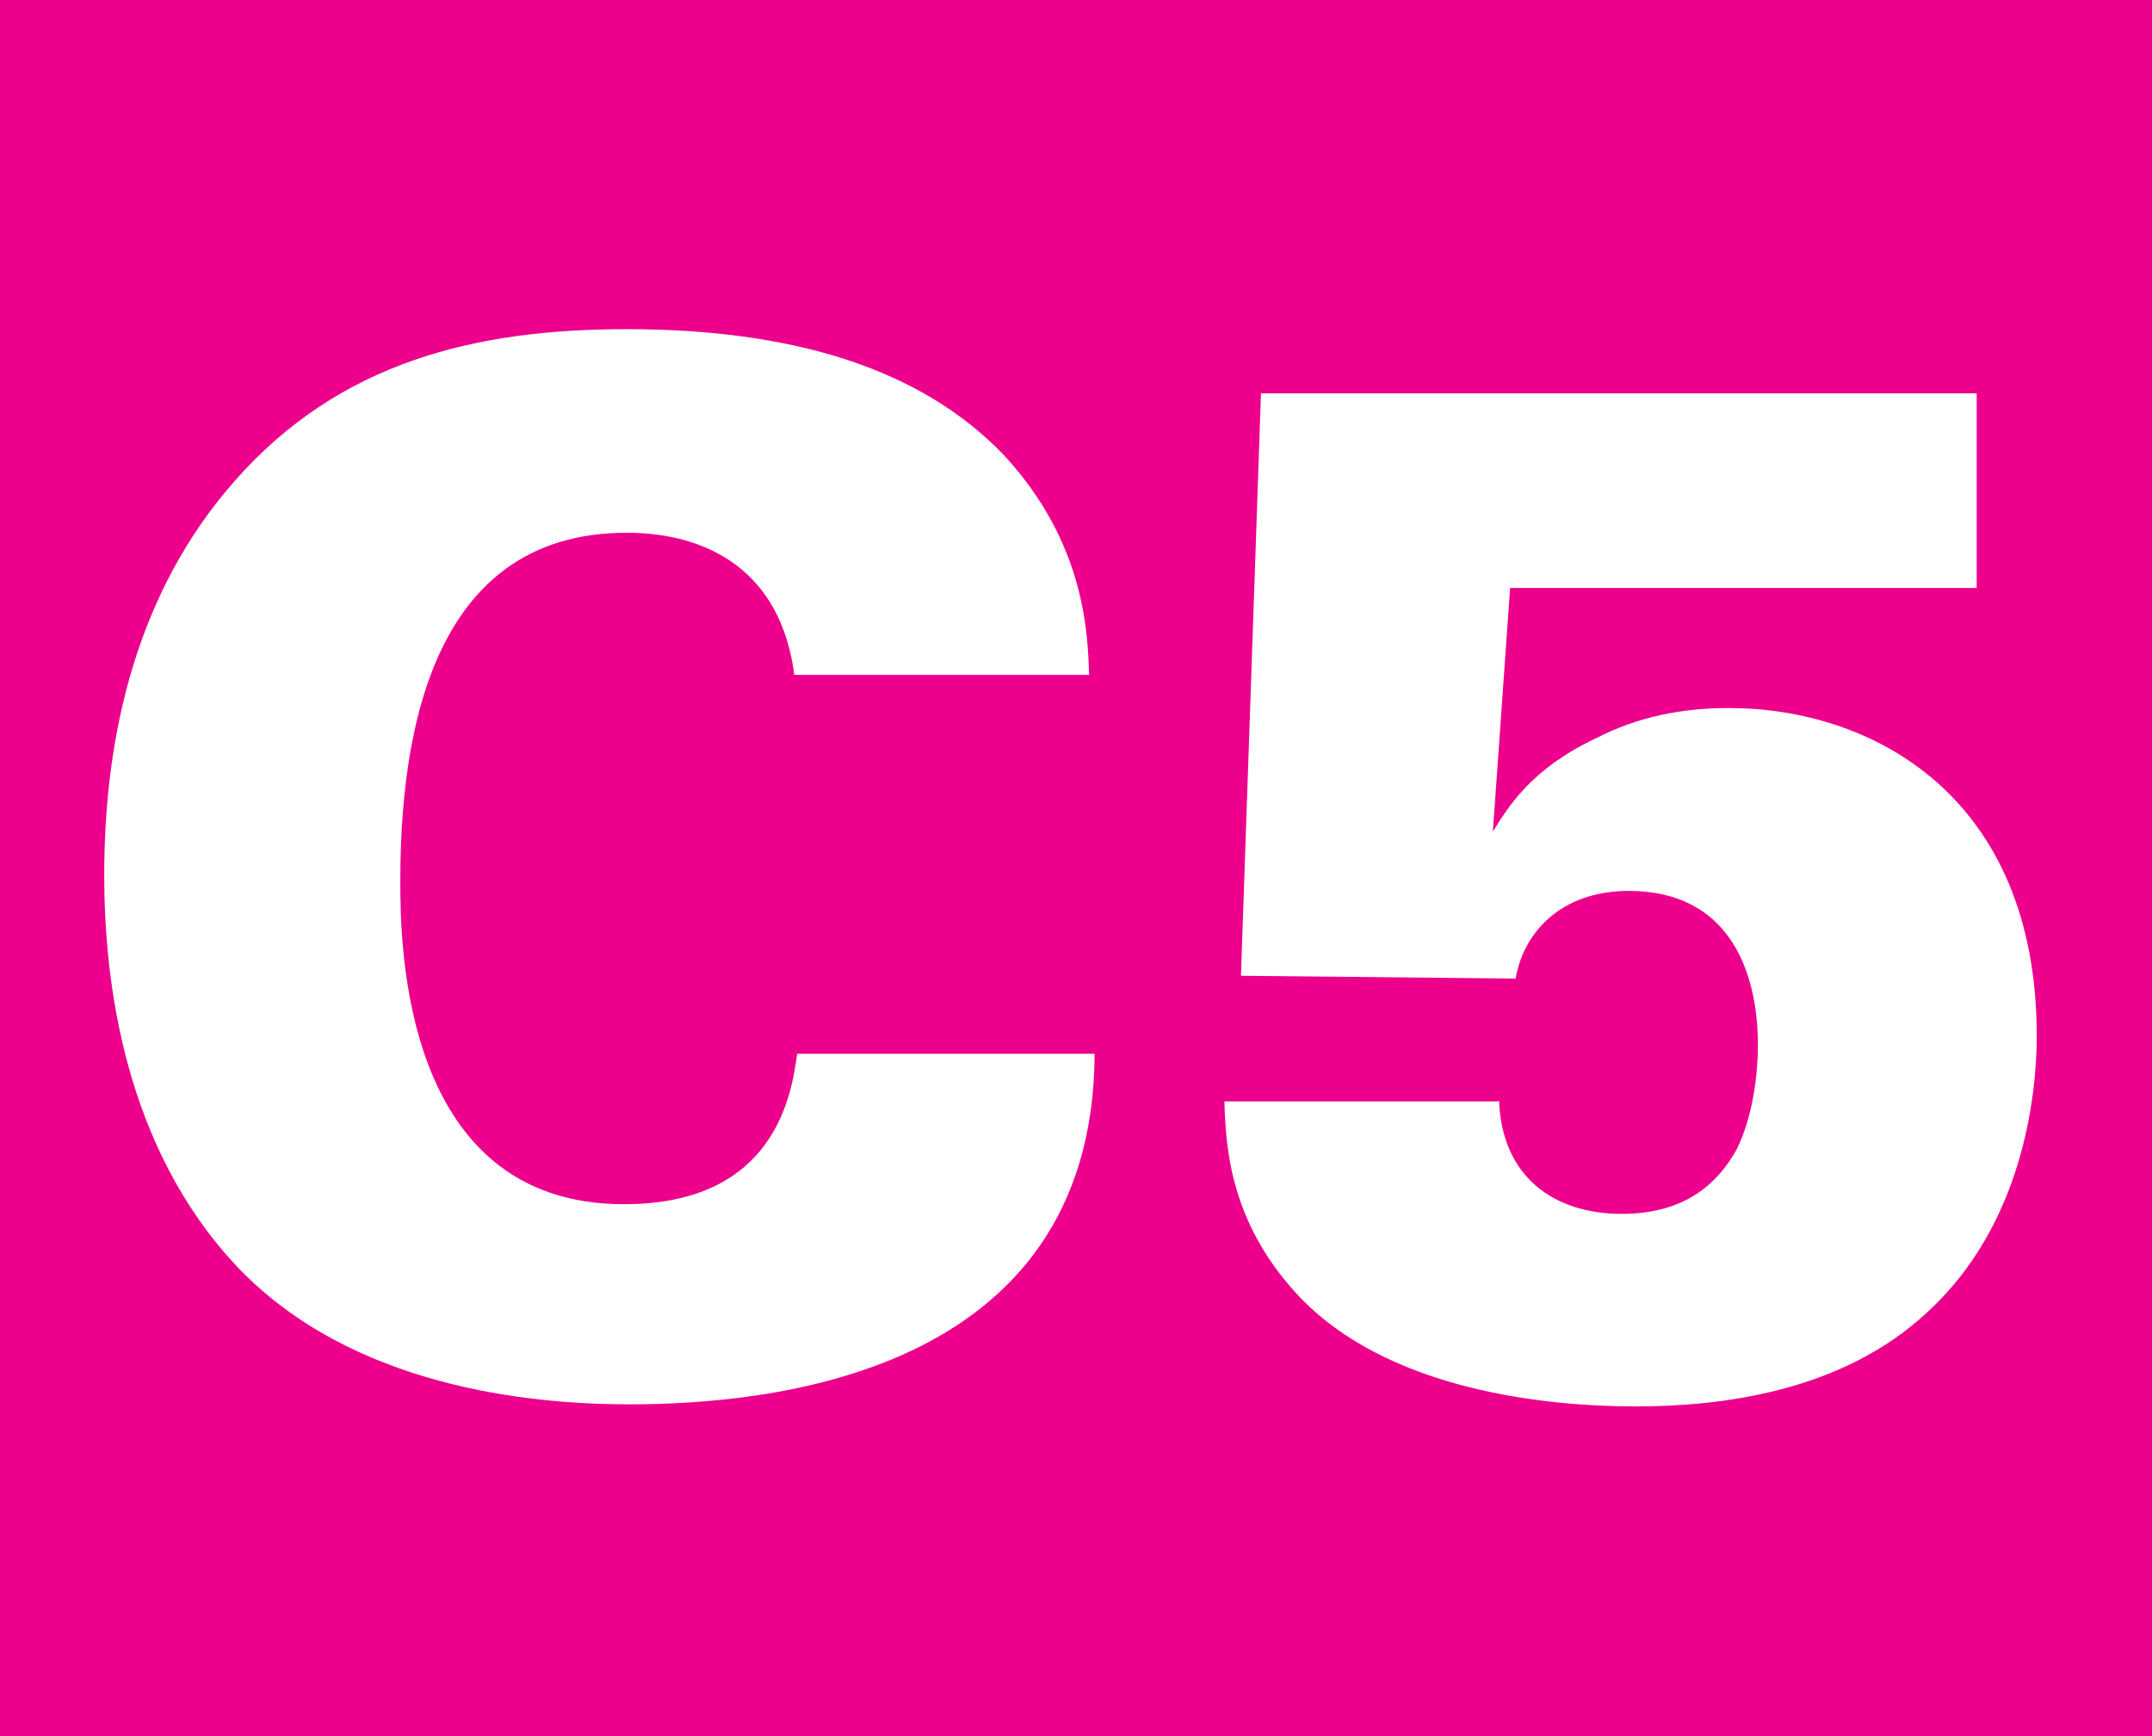 <?xml version="1.0" encoding="UTF-8"?>
<svg id="Layer_2" data-name="Layer 2" xmlns="http://www.w3.org/2000/svg" viewBox="0 0 31.18 25.16">
  <defs>
    <style>
      .cls-1 {
        fill: #ec008c;
      }

      .cls-1, .cls-2 {
        stroke-width: 0px;
      }

      .cls-2 {
        fill: #fff;
      }
    </style>
  </defs>
  <g id="Layer_1-2" data-name="Layer 1">
    <g>
      <rect class="cls-1" width="31.18" height="25.16"/>
      <path class="cls-2" d="M11.51,9.79c-.19-1.51-1.25-2.07-2.43-2.07-2.51,0-3.28,2.3-3.28,5.04,0,.91.02,4.69,3.24,4.69,2.2,0,2.43-1.6,2.51-2.18h4.31c-.02,4.69-4.79,5.08-6.74,5.08-1.45,0-4.02-.25-5.68-1.99-1.64-1.74-1.93-4.13-1.93-5.68,0-2.05.48-4.11,1.89-5.71,1.53-1.74,3.51-2.2,5.68-2.2,2.43,0,4.27.58,5.46,1.82,1.2,1.29,1.22,2.63,1.24,3.19h-4.27Z"/>
      <path class="cls-2" d="M21.72,15.95c.04,1.1.79,1.64,1.78,1.64s1.43-.52,1.66-.93c.25-.5.31-1.14.31-1.51,0-1.14-.46-2.24-1.87-2.24-1,0-1.53.62-1.64,1.27l-3.98-.04.29-8.44h10.37v2.82h-6.76l-.25,3.53c.23-.37.56-.91,1.49-1.35.6-.31,1.24-.44,1.93-.44,2.07,0,4.46,1.27,4.46,4.75,0,.89-.21,2.74-1.58,4-1.24,1.16-2.99,1.37-4.23,1.37s-3.61-.21-4.92-1.64c-.97-1.06-1.02-2.14-1.04-2.78h3.96Z"/>
    </g>
  </g>
</svg>